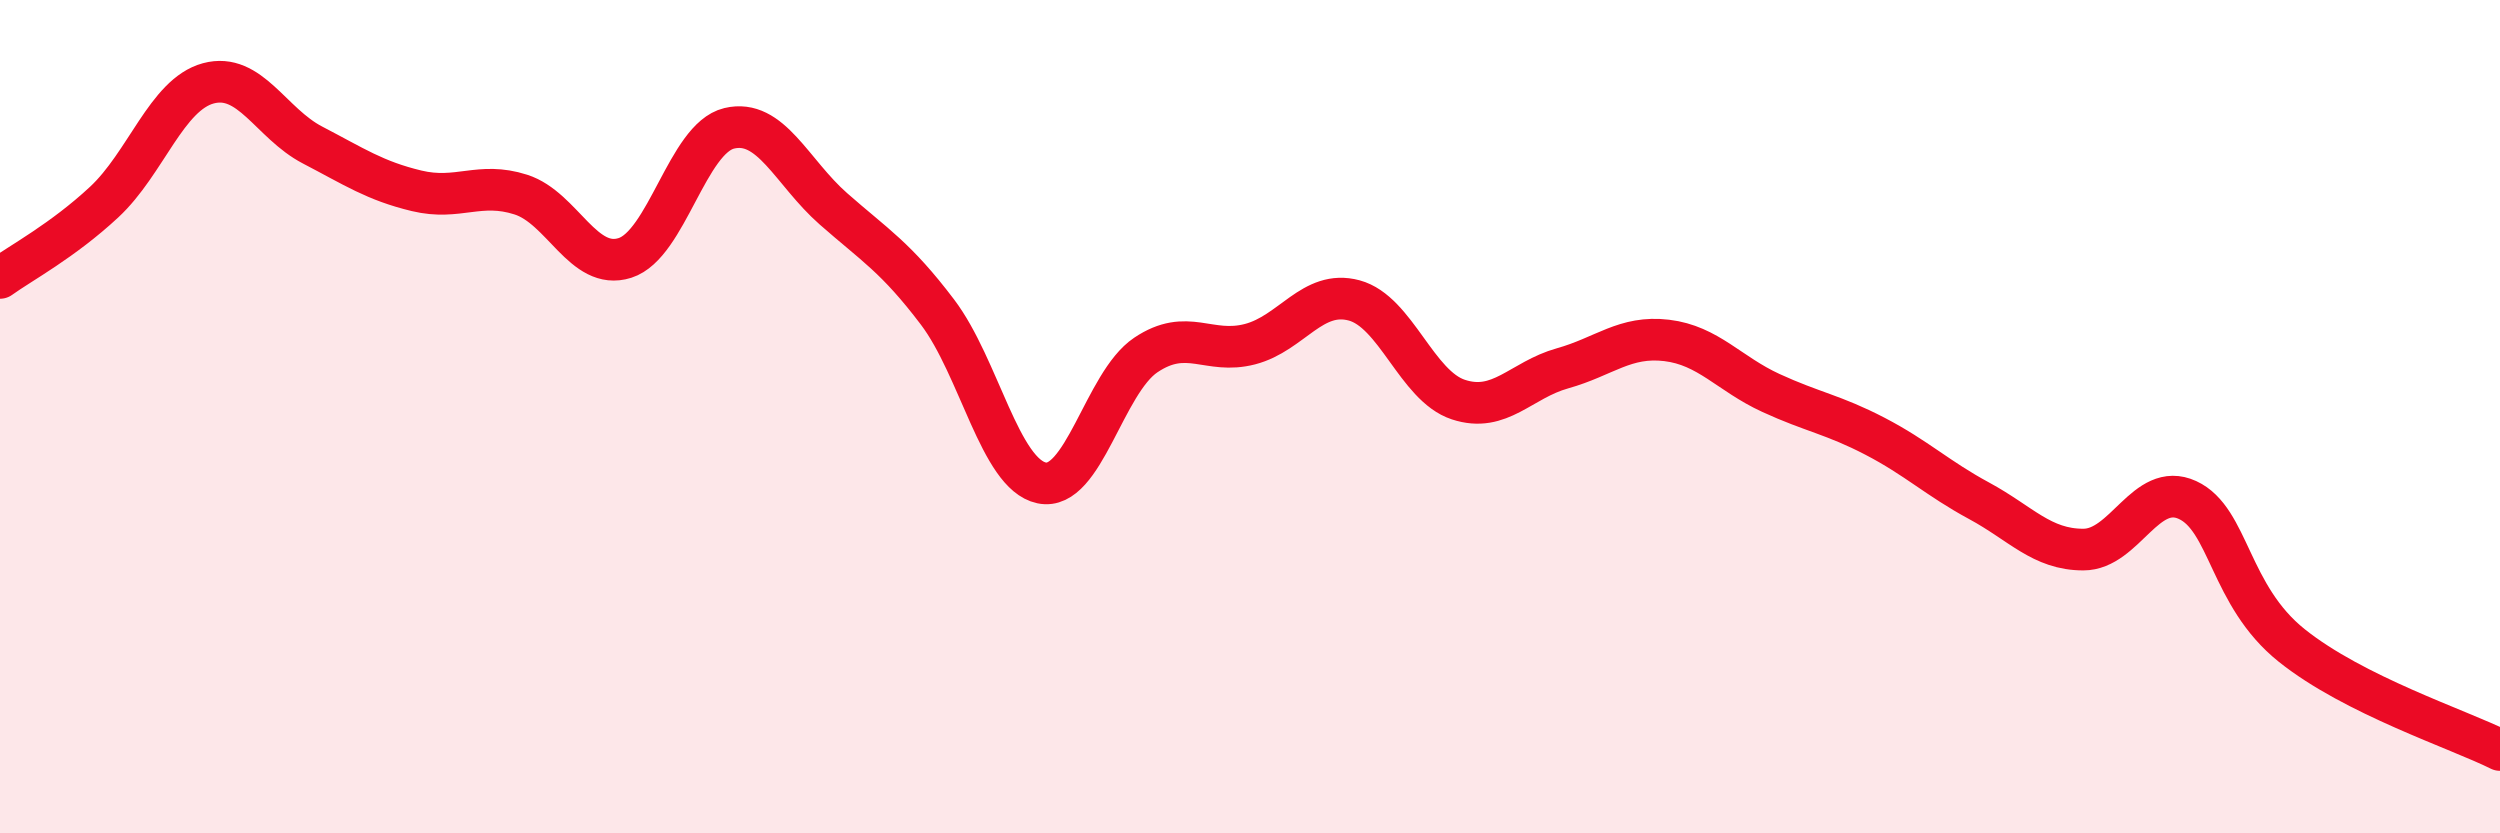 
    <svg width="60" height="20" viewBox="0 0 60 20" xmlns="http://www.w3.org/2000/svg">
      <path
        d="M 0,6.67 C 0.5,6.31 1.5,5.78 2.5,4.85 C 3.5,3.92 4,2.27 5,2 C 6,1.73 6.5,2.96 7.5,3.48 C 8.5,4 9,4.34 10,4.58 C 11,4.82 11.5,4.35 12.5,4.67 C 13.5,4.99 14,6.51 15,6.19 C 16,5.87 16.5,3.32 17.5,3.08 C 18.5,2.84 19,4.13 20,5.01 C 21,5.89 21.5,6.17 22.5,7.49 C 23.5,8.81 24,11.38 25,11.59 C 26,11.8 26.5,9.19 27.5,8.52 C 28.5,7.85 29,8.52 30,8.26 C 31,8 31.5,6.94 32.5,7.21 C 33.5,7.48 34,9.26 35,9.59 C 36,9.92 36.5,9.12 37.5,8.84 C 38.5,8.56 39,8.05 40,8.17 C 41,8.29 41.5,8.97 42.5,9.43 C 43.5,9.89 44,9.95 45,10.47 C 46,10.99 46.5,11.48 47.5,12.02 C 48.5,12.56 49,13.19 50,13.19 C 51,13.19 51.5,11.54 52.5,12 C 53.5,12.46 53.5,14.29 55,15.49 C 56.5,16.69 59,17.5 60,18L60 20L0 20Z"
        fill="#EB0A25"
        opacity="0.1"
        stroke-linecap="round"
        stroke-linejoin="round"
      />
      <path
        d="M 0,6.67 C 0.5,6.31 1.5,5.78 2.5,4.85 C 3.5,3.92 4,2.27 5,2 C 6,1.73 6.5,2.96 7.5,3.48 C 8.5,4 9,4.34 10,4.58 C 11,4.82 11.5,4.35 12.5,4.67 C 13.5,4.99 14,6.51 15,6.19 C 16,5.87 16.5,3.32 17.5,3.08 C 18.5,2.84 19,4.13 20,5.01 C 21,5.89 21.5,6.17 22.5,7.49 C 23.5,8.81 24,11.38 25,11.59 C 26,11.8 26.5,9.19 27.5,8.52 C 28.5,7.85 29,8.52 30,8.26 C 31,8 31.5,6.94 32.5,7.21 C 33.5,7.48 34,9.26 35,9.59 C 36,9.92 36.5,9.12 37.5,8.84 C 38.5,8.56 39,8.05 40,8.17 C 41,8.29 41.5,8.97 42.5,9.43 C 43.5,9.89 44,9.95 45,10.47 C 46,10.99 46.5,11.48 47.5,12.02 C 48.5,12.56 49,13.19 50,13.19 C 51,13.19 51.5,11.54 52.5,12 C 53.5,12.46 53.5,14.29 55,15.49 C 56.5,16.69 59,17.5 60,18"
        stroke="#EB0A25"
        stroke-width="1"
        fill="none"
        stroke-linecap="round"
        stroke-linejoin="round"
      />
    </svg>
  
